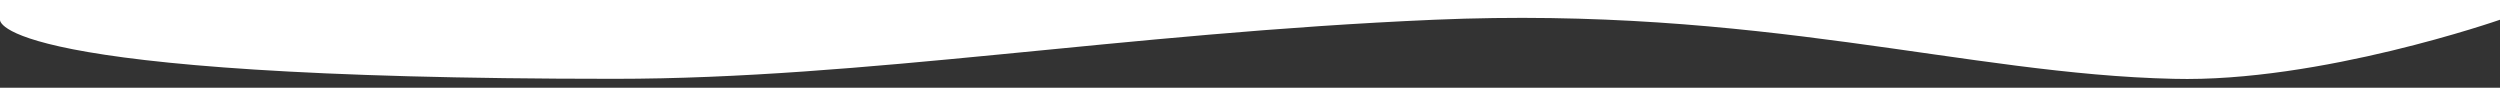 <?xml version="1.0" encoding="utf-8"?>
<!-- Generator: Adobe Illustrator 26.0.3, SVG Export Plug-In . SVG Version: 6.00 Build 0)  -->
<svg version="1.1" id="Calque_1" xmlns="http://www.w3.org/2000/svg" xmlns:xlink="http://www.w3.org/1999/xlink" x="0px" y="0px"
	 viewBox="0 0 1938 68" style="enable-background:new 0 0 1938 68;" xml:space="preserve">
<rect x="0" y="0" width="1938" height="68" fill="#333333" stroke="none"/>
<style type="text/css">
	.st0{fill:#FFFFFF;}
</style>
<g transform="matrix(1, 0, 0, 1, 0, 0)">
	<path id="Tracé_1-2_00000101080392247843031120000015648022141553045134_" class="st0" d="M0-100h1938V15.3
		c0,0-139.9,48.8-253.1,45.8c-160.7-3.6-321.2-56.6-573-45.8C868.6,25.8,670.2,61.1,476.4,61.1C-8.1,61.1,0,15.3,0,15.3V-100z"/>
</g>
</svg>

